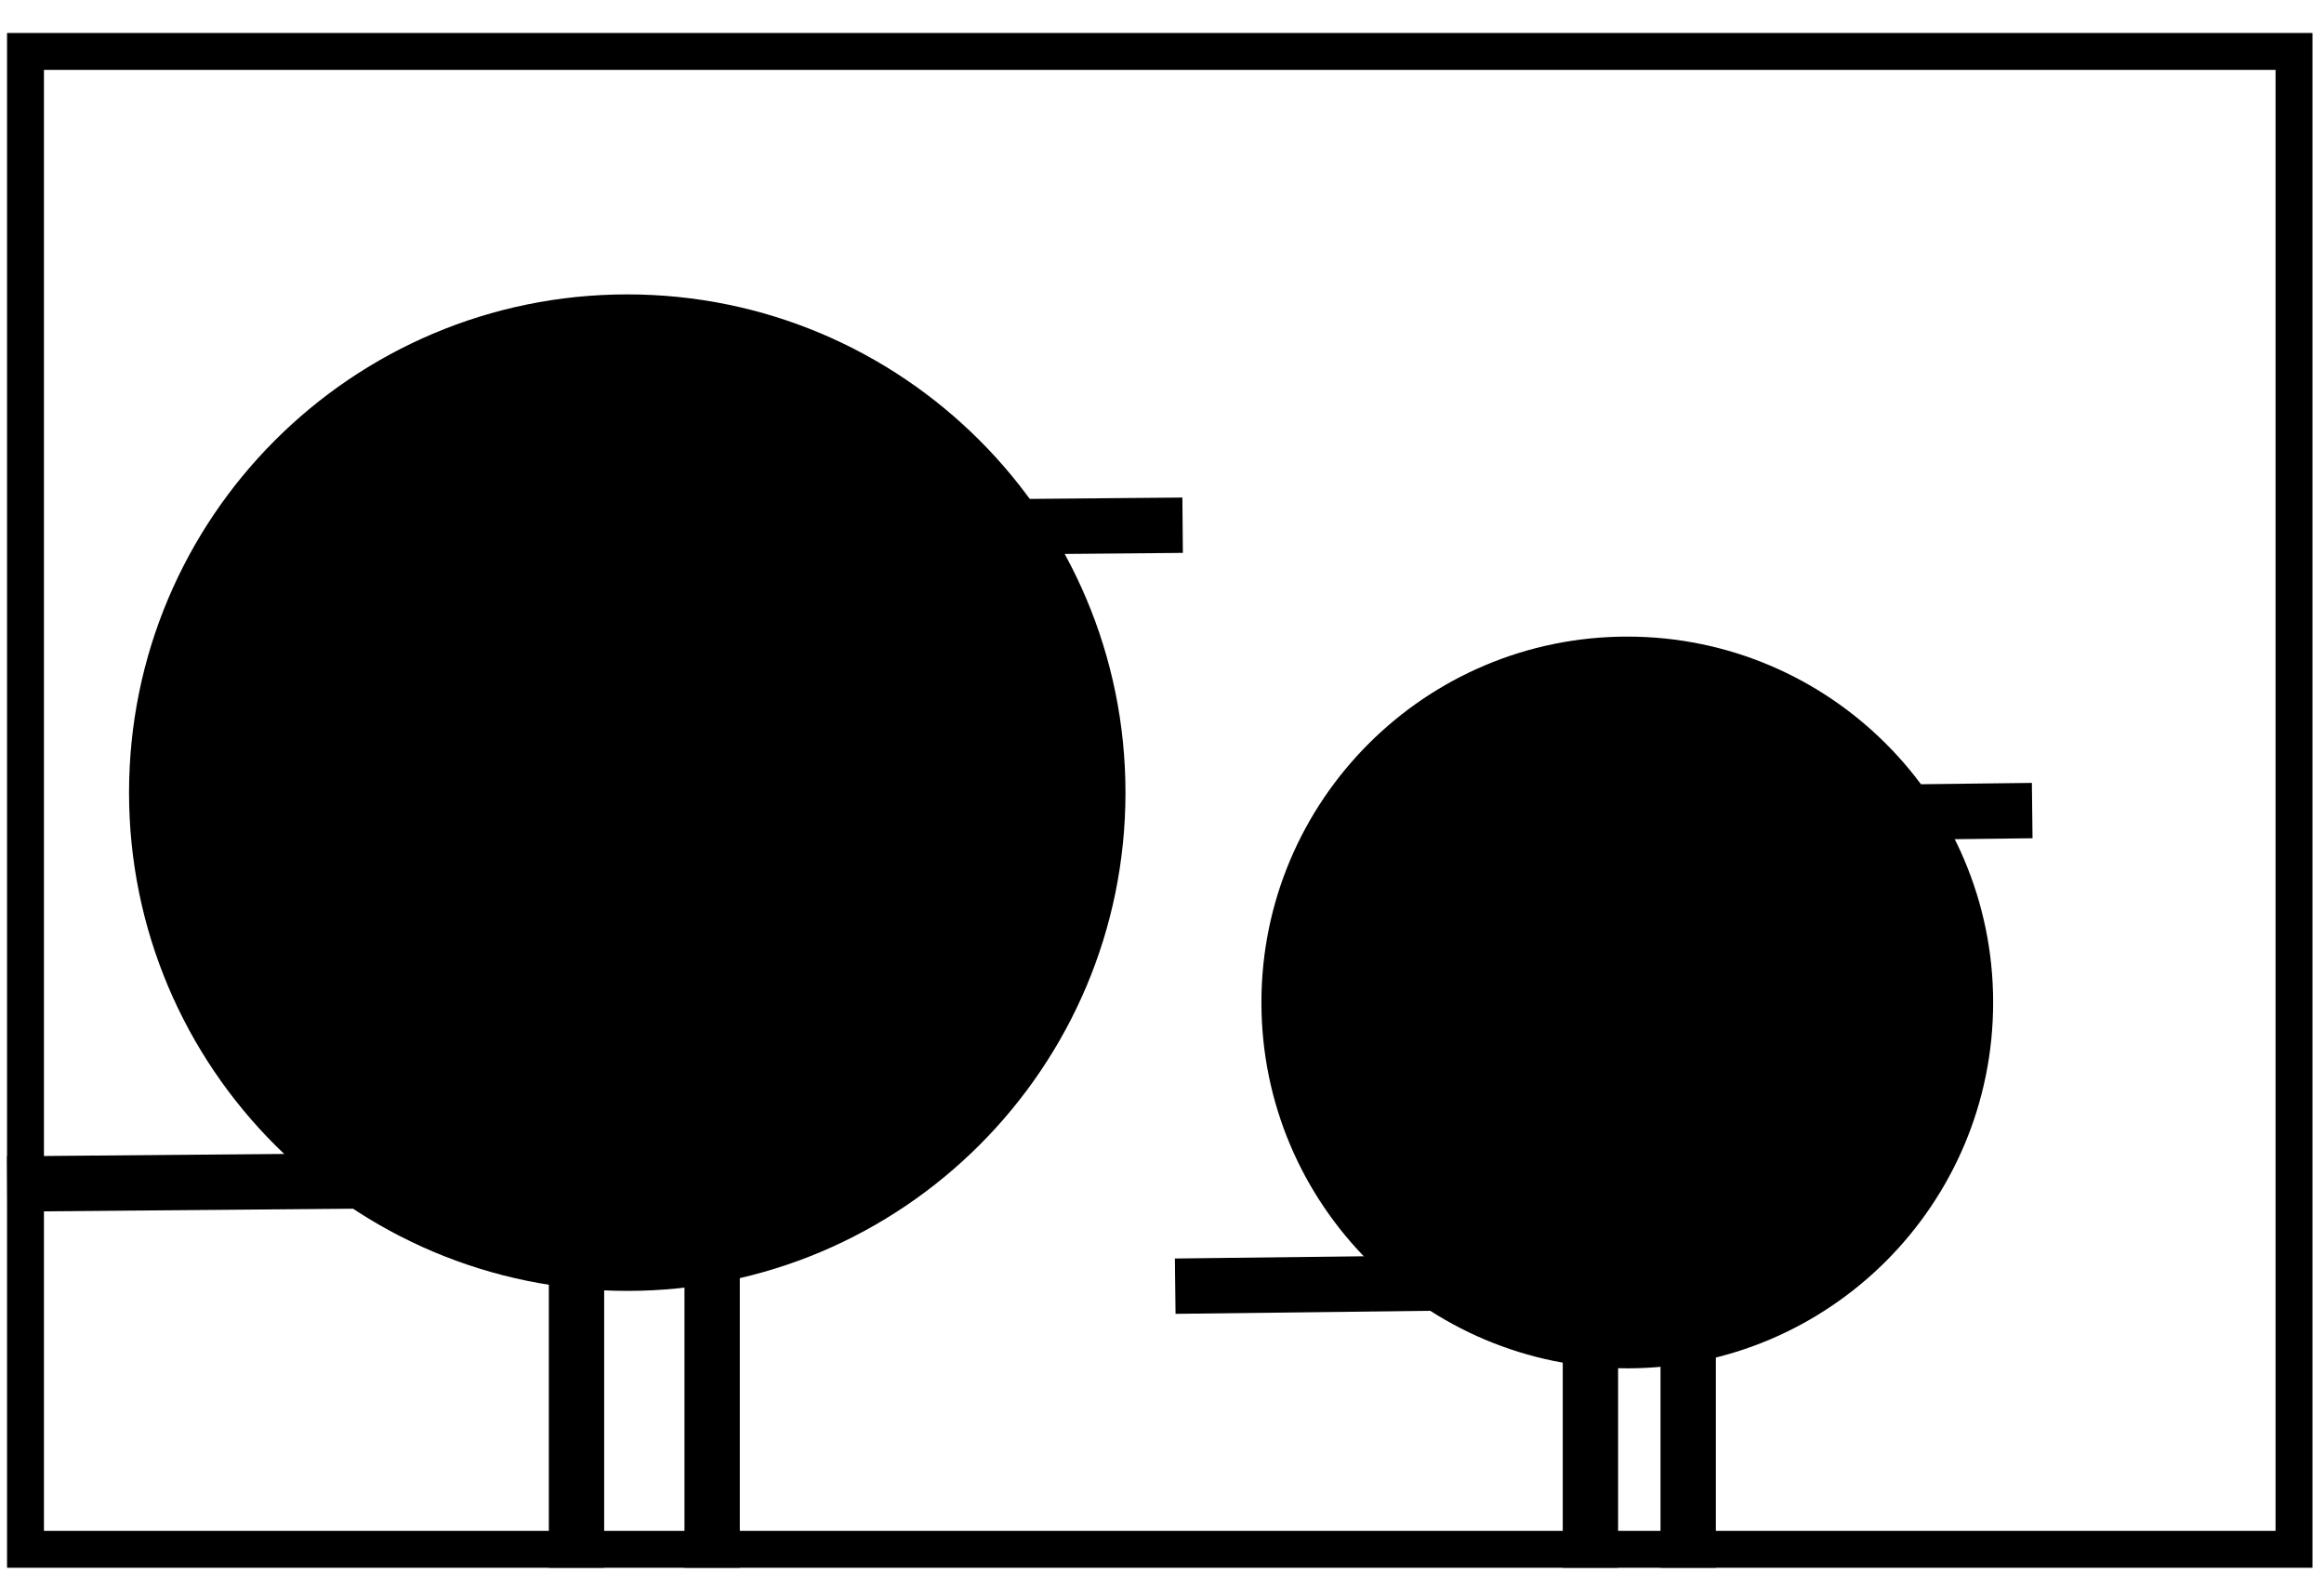 <?xml version="1.0" encoding="UTF-8"?>
<svg width="63px" height="43px" viewBox="0 0 63 43" version="1.1" xmlns="http://www.w3.org/2000/svg" xmlns:xlink="http://www.w3.org/1999/xlink">
    <title>Group</title>
    <g id="Page-1" stroke="none" stroke-width="1" fill="none" fill-rule="evenodd">
        <g id="Artboard-17" transform="translate(-486, -399)">
            <g id="Group" transform="translate(486.197, 400.394)">
                <g id="Group-277" transform="translate(4.051, 7.336)">
                    <path d="M12.756,25.512 C19.801,25.512 25.512,19.801 25.512,12.756 C25.512,5.711 19.801,-5.68434189e-14 12.756,-5.68434189e-14 C5.711,-5.68434189e-14 0,5.711 0,12.756 C0,19.801 5.711,25.512 12.756,25.512" id="Fill-269" fill="#000000"></path>
                    <path d="M12.756,25.512 C19.801,25.512 25.512,19.801 25.512,12.756 C25.512,5.711 19.801,-5.68434189e-14 12.756,-5.68434189e-14 C5.711,-5.68434189e-14 0,5.711 0,12.756 C0,19.801 5.711,25.512 12.756,25.512 Z" id="Stroke-271" stroke="#000000" stroke-width="1.5"></path>
                    <path d="M39.865,27.611 C44.928,27.611 49.033,23.507 49.033,18.443 C49.033,13.381 44.928,9.276 39.865,9.276 C34.802,9.276 30.697,13.381 30.697,18.443 C30.697,23.507 34.802,27.611 39.865,27.611" id="Fill-273" fill="#000000"></path>
                    <path d="M39.865,27.611 C44.928,27.611 49.033,23.507 49.033,18.443 C49.033,13.381 44.928,9.276 39.865,9.276 C34.802,9.276 30.697,13.381 30.697,18.443 C30.697,23.507 34.802,27.611 39.865,27.611 Z" id="Stroke-275" stroke="#000000" stroke-width="1.5"></path>
                </g>
                <line x1="19.612" y1="12.949" x2="31.862" y2="12.843" id="Stroke-278" stroke="#000000" stroke-width="1.5"></line>
                <line x1="45.965" y1="20.683" x2="54.893" y2="20.578" id="Stroke-279" stroke="#000000" stroke-width="1.5"></line>
                <line x1="0" y1="30.7" x2="12.25" y2="30.594" id="Stroke-280" stroke="#000000" stroke-width="1.5"></line>
                <line x1="31.661" y1="33.47" x2="40.589" y2="33.363" id="Stroke-281" stroke="#000000" stroke-width="1.5"></line>
                <line x1="15.431" y1="41.102" x2="15.431" y2="30.646" id="Stroke-282" stroke="#000000" stroke-width="1.5"></line>
                <line x1="42.917" y1="41.102" x2="42.917" y2="33.476" id="Stroke-283" stroke="#000000" stroke-width="1.5"></line>
                <line x1="19.108" y1="41.102" x2="19.108" y2="30.646" id="Stroke-284" stroke="#000000" stroke-width="1.5"></line>
                <line x1="45.567" y1="41.102" x2="45.567" y2="33.476" id="Stroke-285" stroke="#000000" stroke-width="1.5"></line>
                <polygon id="Stroke-286" stroke="#000000" points="0.494 40.603 61.99 40.603 61.99 0 0.494 0"></polygon>
            </g>
        </g>
    </g>
</svg>